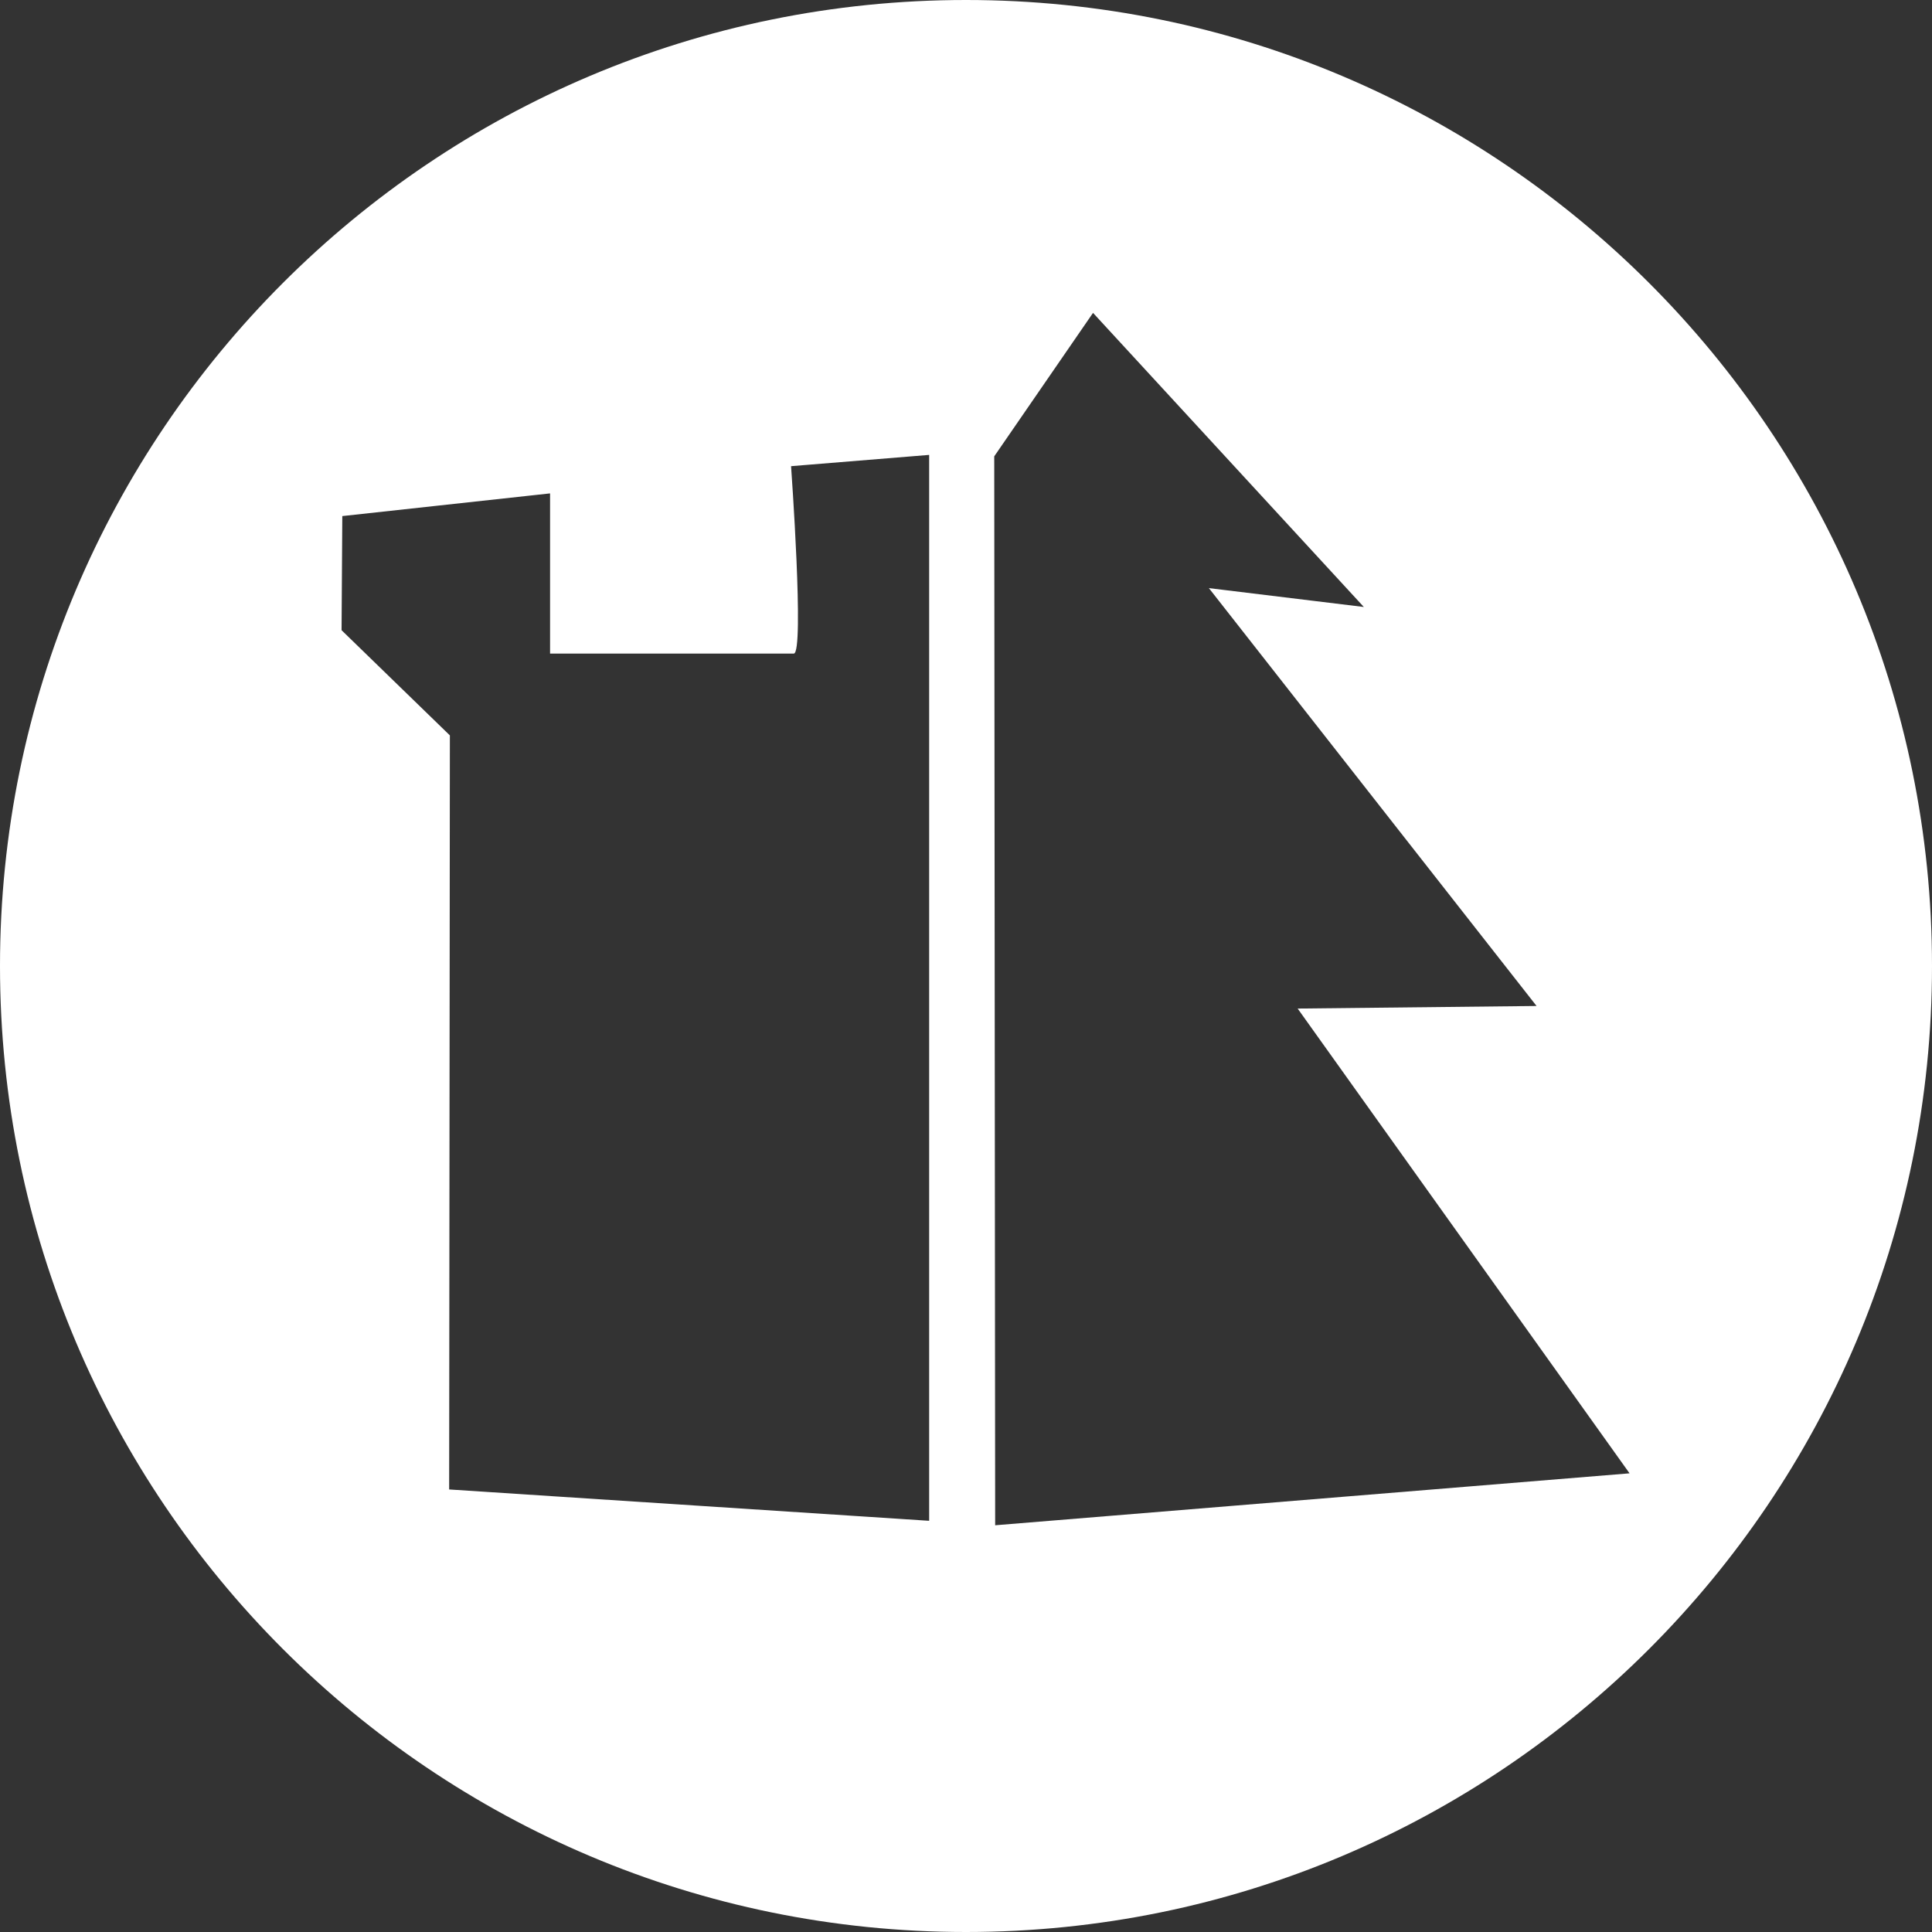 <?xml version="1.0" encoding="UTF-8" standalone="no"?>
<!-- Generator: Adobe Illustrator 26.5.0, SVG Export Plug-In . SVG Version: 6.00 Build 0)  -->

<svg
   version="1.1"
   id="Ebene_1"
   x="0px"
   y="0px"
   width="400"
   height="400"
   viewBox="0 0 400 400"
   xml:space="preserve"
   xmlns="http://www.w3.org/2000/svg"
   xmlns:svg="http://www.w3.org/2000/svg"><rect x="0" y="0" width="400" height="400" fill="#333333" stroke="none"/><defs
   id="defs55" />
<style
   type="text/css"
   id="style2">
	.st0{fill:#FFFFFF;}
</style>
<path
   class="st0"
   d="M 400,200 C 400,310.457 310.457,400 200,400 89.543,400 0,310.457 0,200 0,89.543 89.543,0 200,0 310.457,0 400,89.543 400,200 Z M 192.373,314.867 V 94.181 l -28.592,2.334 c 0,0 2.803,38.802 0.561,38.802 -2.243,0 -50.457,0 -50.457,0 v -33.165 l -43.017,4.697 -0.151,23.629 22.425,21.778 -0.15,156.122 z m 13.665,0.923 131.343,-10.753 -68.715,-96.225 49.462,-0.535 -67.842,-86.514 32.082,3.906 -56.068,-60.891 -20.453,29.703 z"
   id="path4"
   style="stroke-width:3.528" />


</svg>
